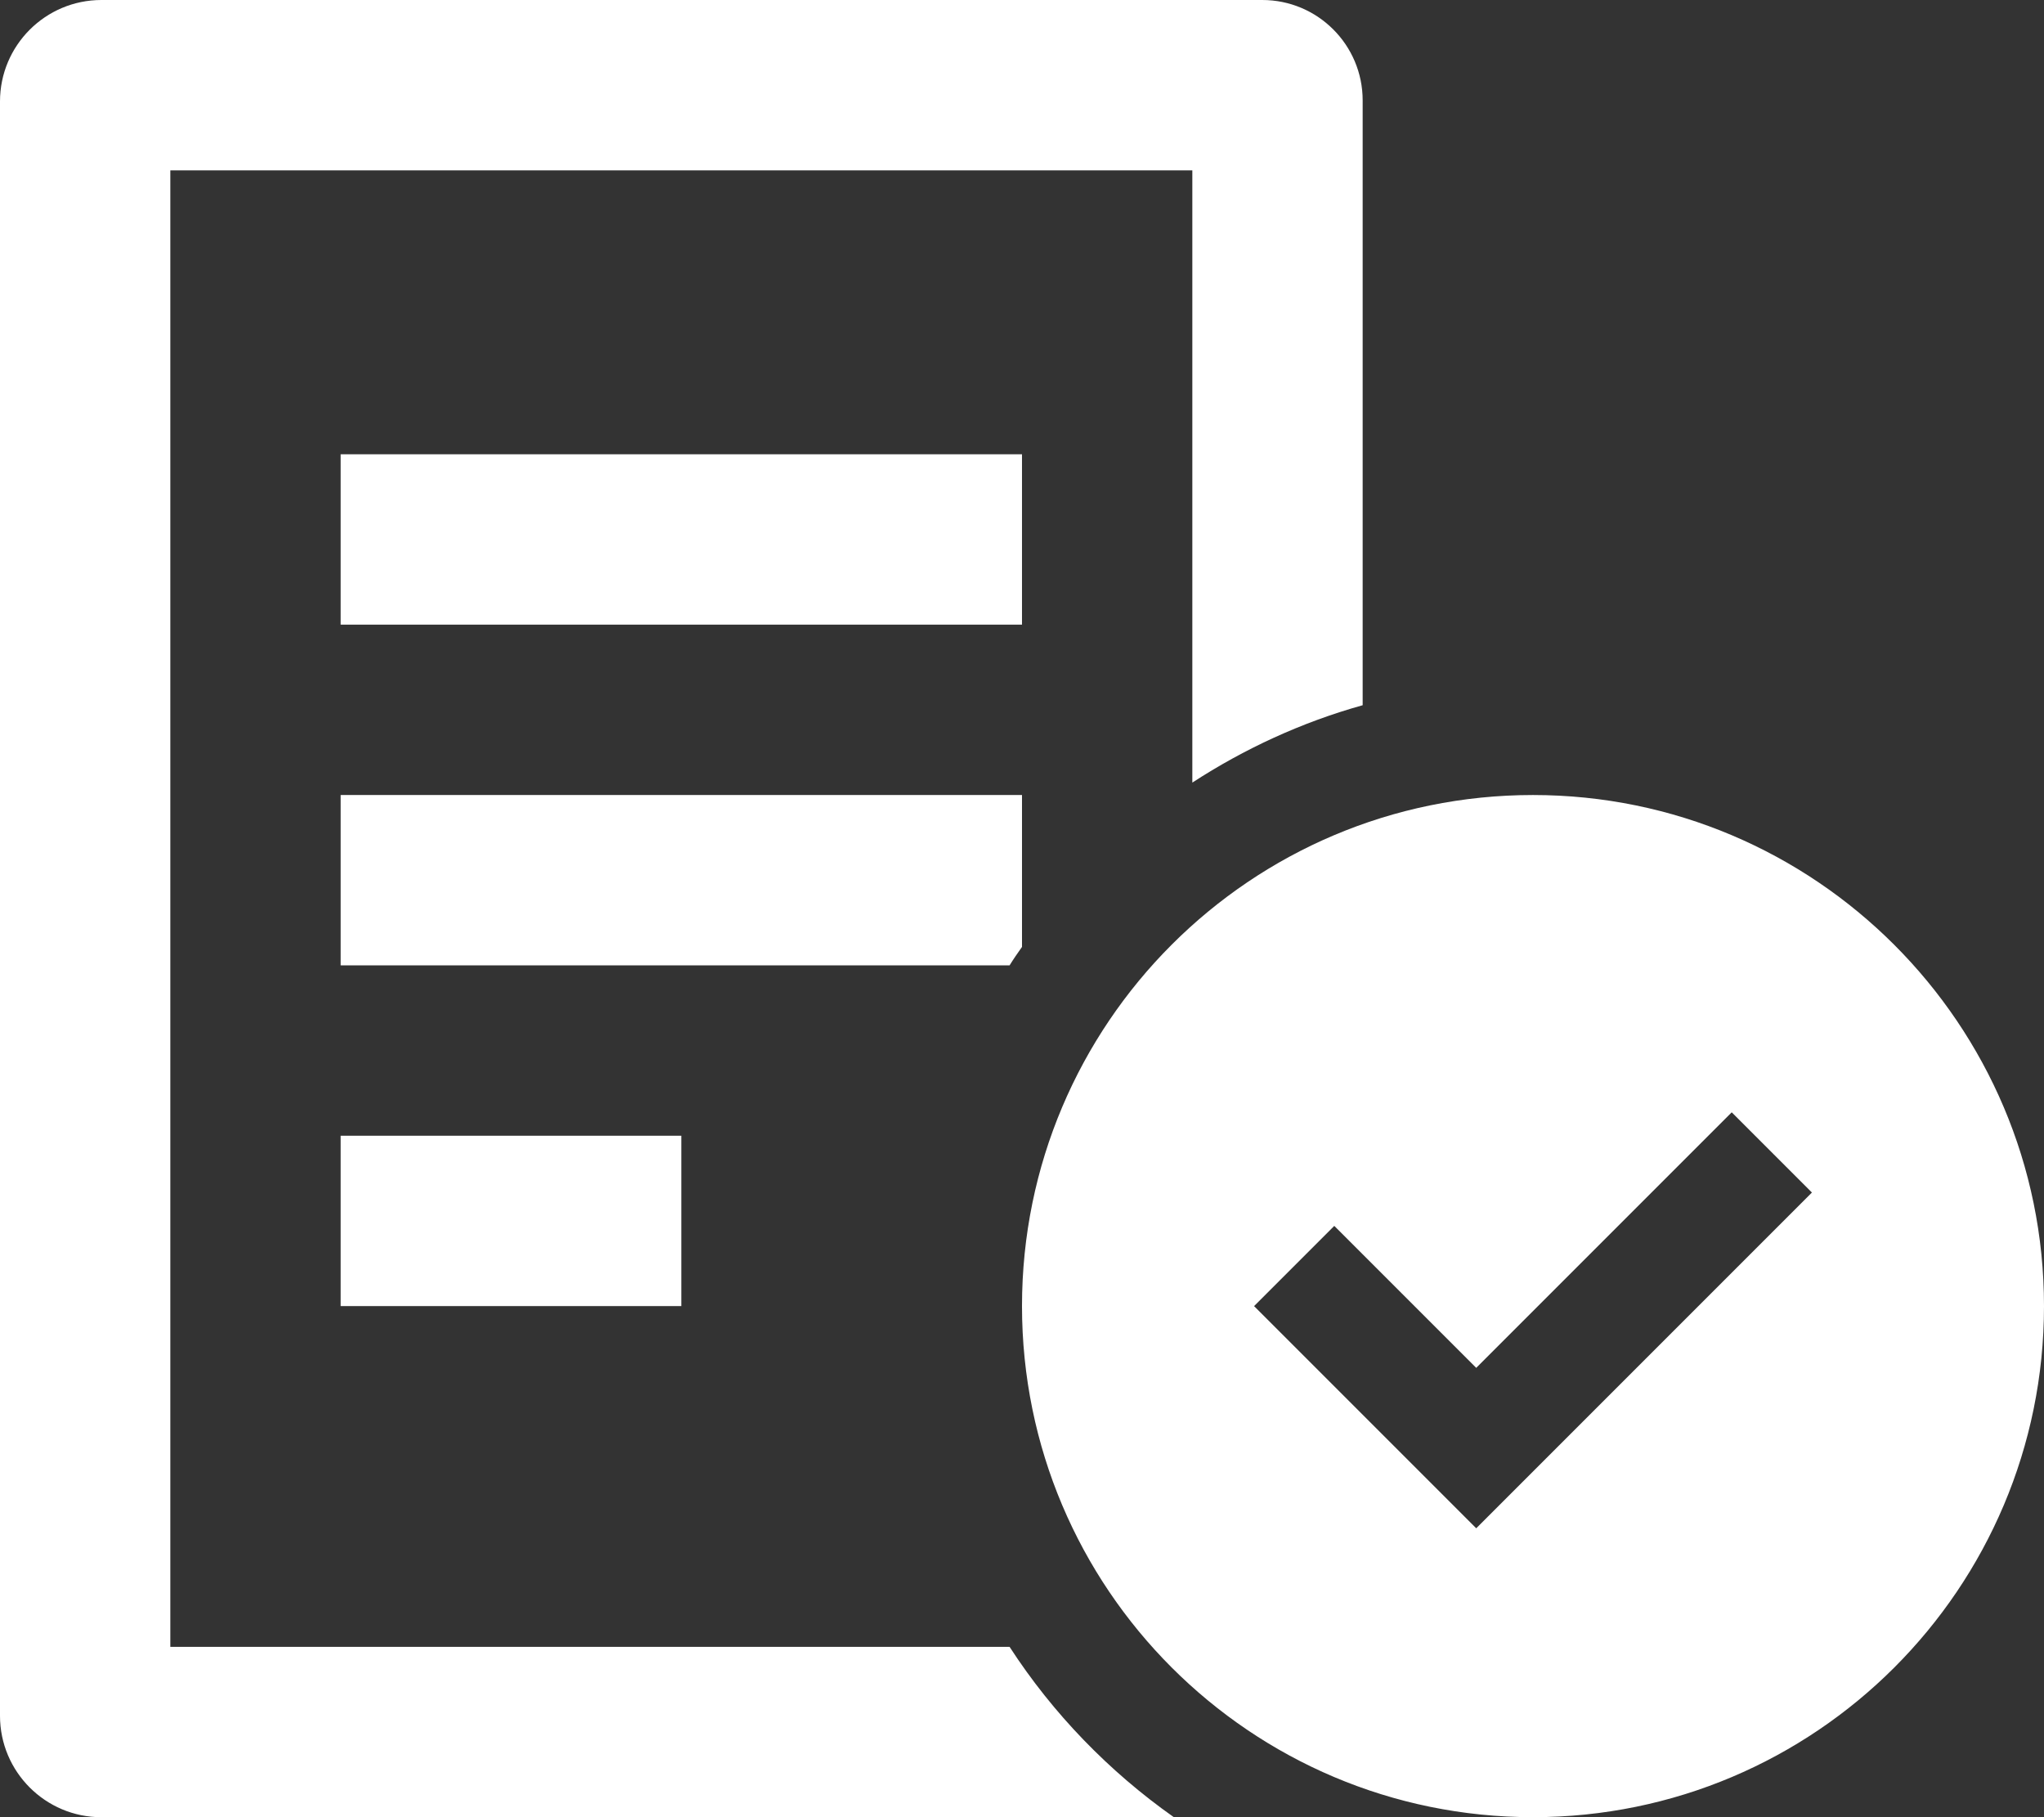 <?xml version="1.0" encoding="UTF-8"?>
<svg id="Laag_1" data-name="Laag 1" xmlns="http://www.w3.org/2000/svg" viewBox="0 0 576 512">
  <rect x="0" y="0" width="576" height="512" fill="#333333" stroke="none"/>
  <defs>
    <style>
      .cls-1 {
        fill: #fff;
      }
    </style>
  </defs>
  <path class="cls-1" d="M48,48h288v172.5c14.6-9.5,30.8-17,48-21.8V28.3c0-15.63-12.67-28.3-28.3-28.3H28.59C12.8,0,0,12.8,0,28.59v454.83c0,15.79,12.8,28.59,28.59,28.59h302.21c-18.3-12.9-34.1-29.2-46.3-48H48V48ZM288,224H96v48h188.5c1.1-1.8,2.3-3.5,3.5-5.2v-42.8ZM120,128h-24v48h192v-48H120ZM120,320h-24v48h96v-48h-72ZM576,368c0-79.46-64.55-144-144-144-79.53,0-144,64.47-144,144h0c0,79.53,64.47,144,144,144s144-64.47,144-144ZM510.6,336l-11.3,11.3-72,72-11.3,11.3-11.3-11.3-40-40-11.3-11.3,22.6-22.6,11.3,11.3,28.7,28.7,60.7-60.7,11.3-11.3,22.6,22.6Z"/>
</svg>